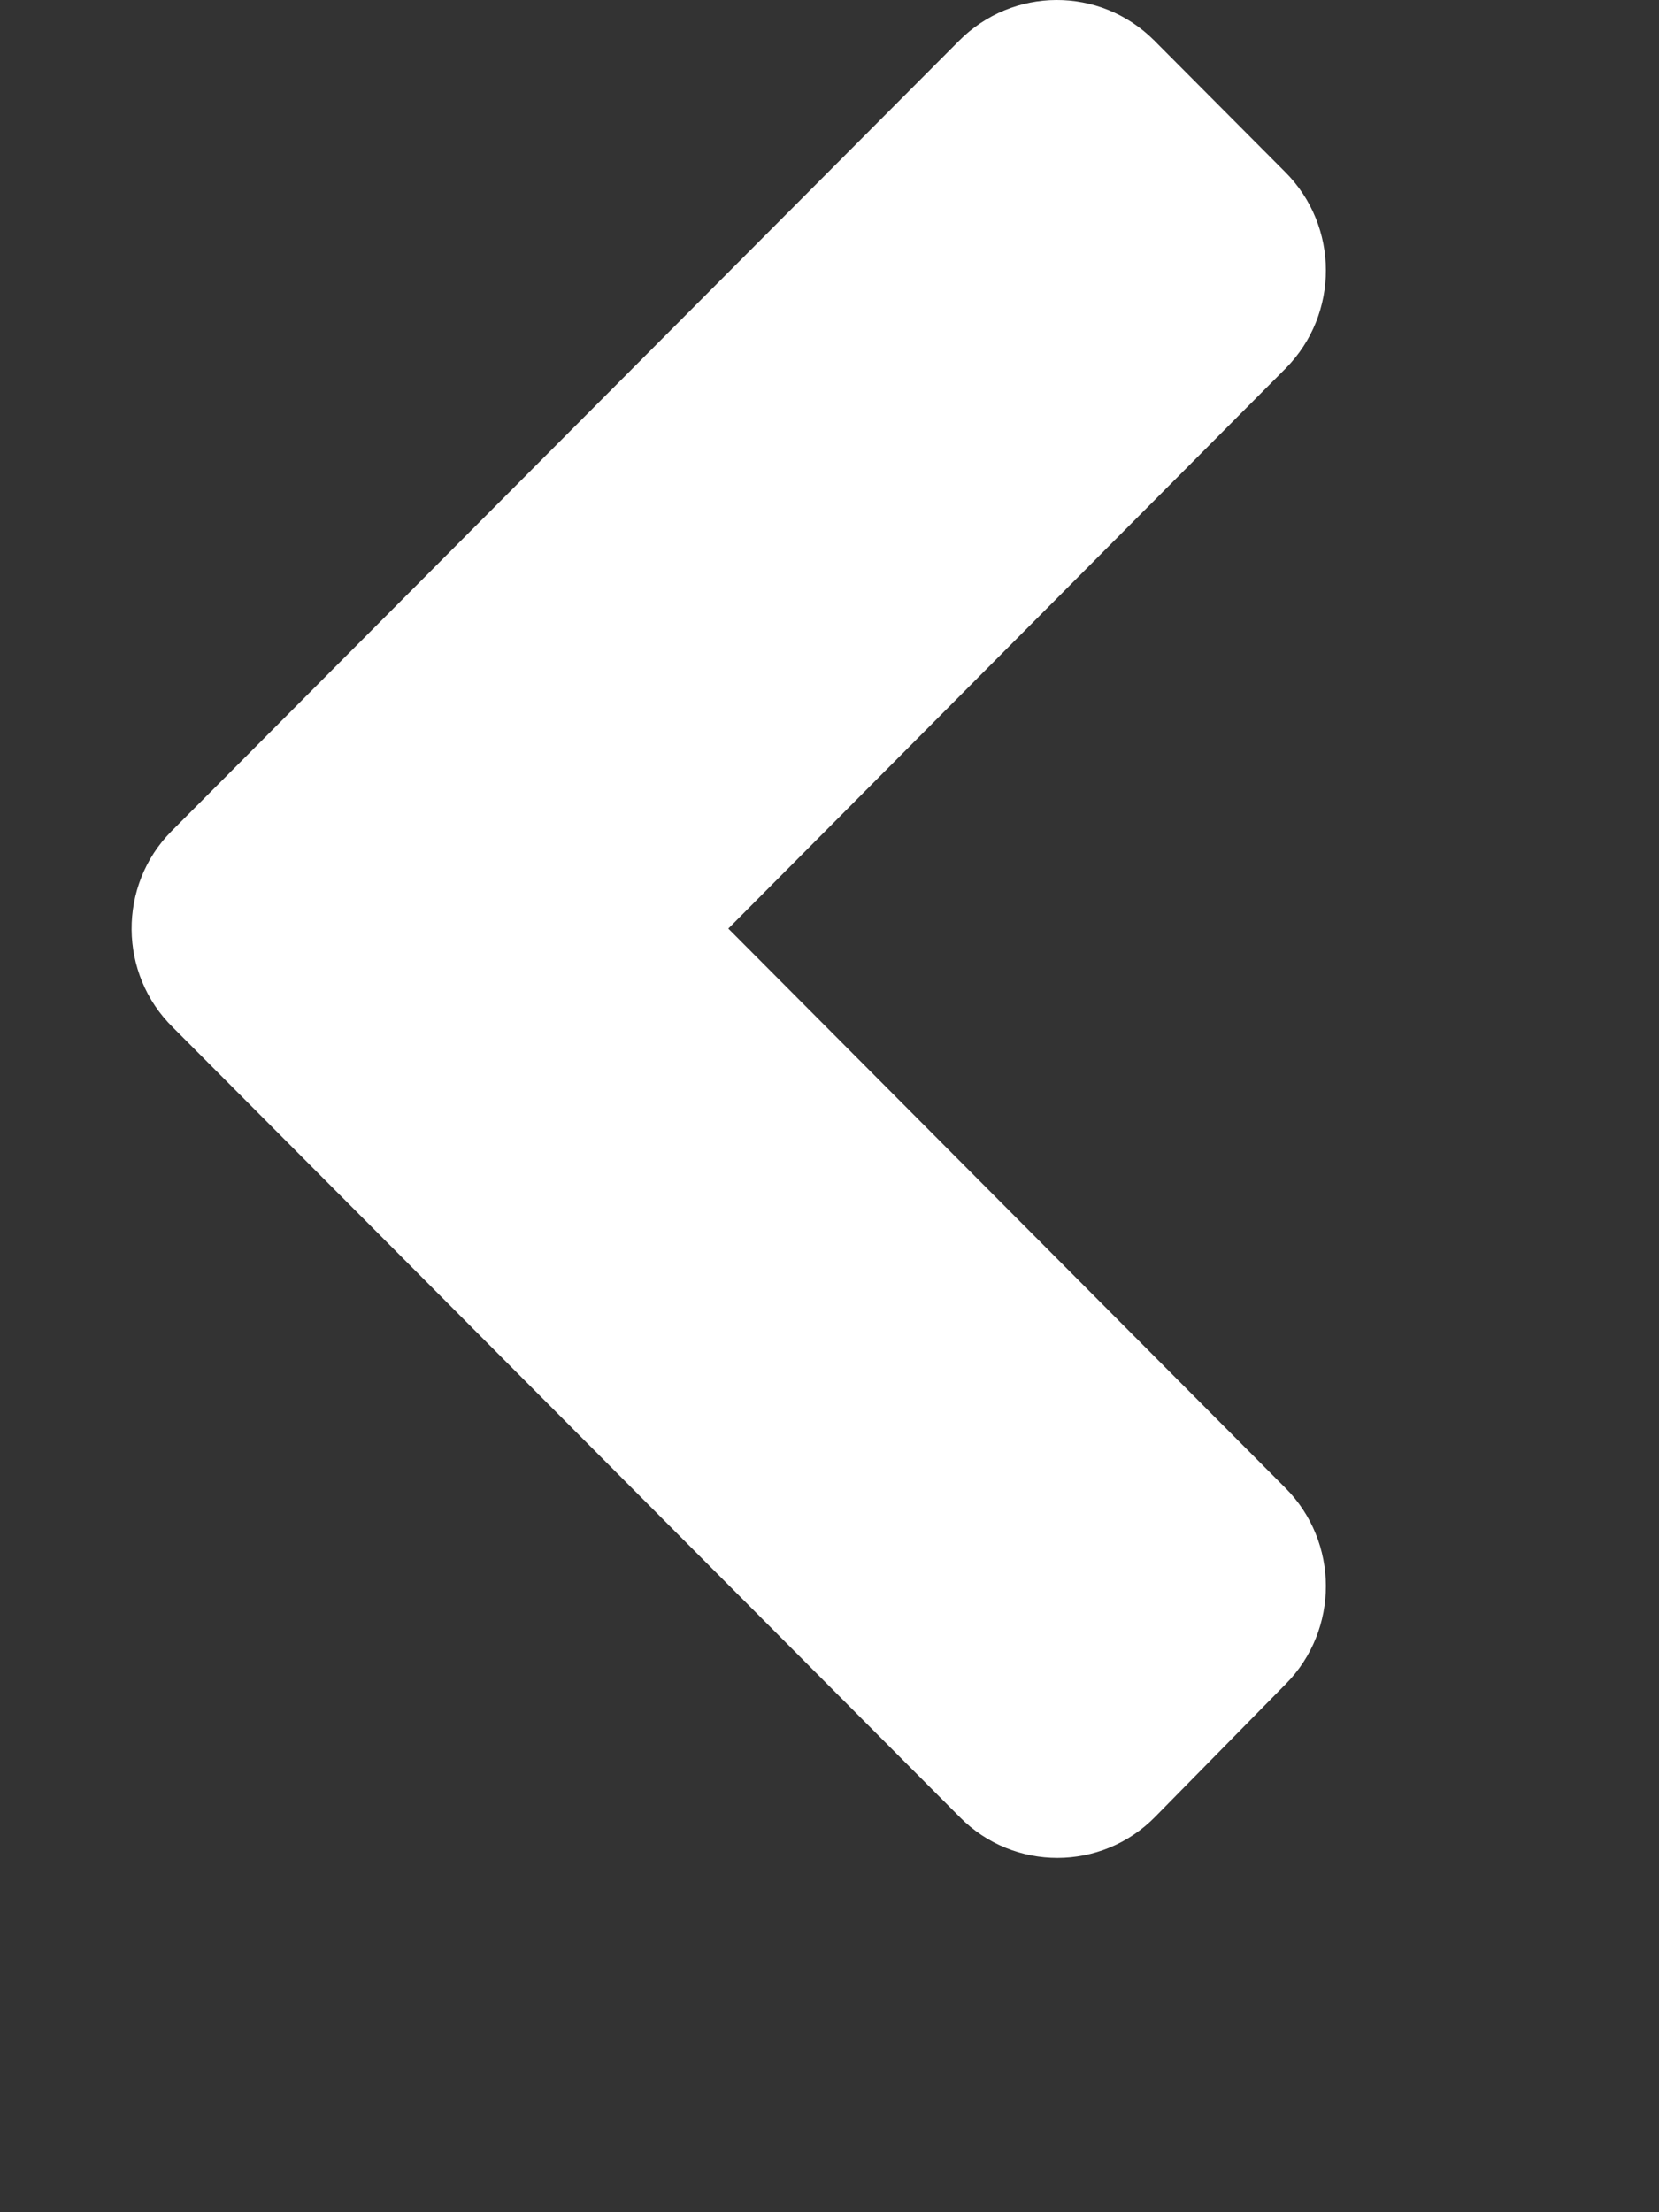 <?xml version="1.0" encoding="UTF-8" standalone="no"?><!DOCTYPE svg PUBLIC "-//W3C//DTD SVG 1.1//EN" "http://www.w3.org/Graphics/SVG/1.1/DTD/svg11.dtd"><svg width="100%" height="100%" viewBox="0 0 3 4" version="1.1" xmlns="http://www.w3.org/2000/svg" xmlns:xlink="http://www.w3.org/1999/xlink" xml:space="preserve" xmlns:serif="http://www.serif.com/" style="fill-rule:evenodd;clip-rule:evenodd;stroke-linejoin:round;stroke-miterlimit:2;"><rect x="0" y="0" width="3" height="4" fill="#333333" stroke="none"/><path id="icon_wit_arrow_left" d="M0.312,1.501l1.422,-1.427c0.097,-0.098 0.255,-0.099 0.353,-0.001c0.001,0 0.001,0.001 0.001,0.001l0.236,0.237c0.098,0.098 0.098,0.257 0.001,0.355c-0,0 -0,0.001 -0.001,0.001l-1.007,1.012l1.007,1.011c0.098,0.098 0.098,0.257 0.001,0.355c-0,0.001 -0,0.001 -0.001,0.001l-0.235,0.239c-0.097,0.099 -0.256,0.099 -0.353,0.001l-0.001,-0.001l-1.422,-1.427c-0.099,-0.097 -0.1,-0.257 -0.003,-0.355l0.002,-0.002Z" style="fill:#fff;fill-rule:nonzero;"/></svg>